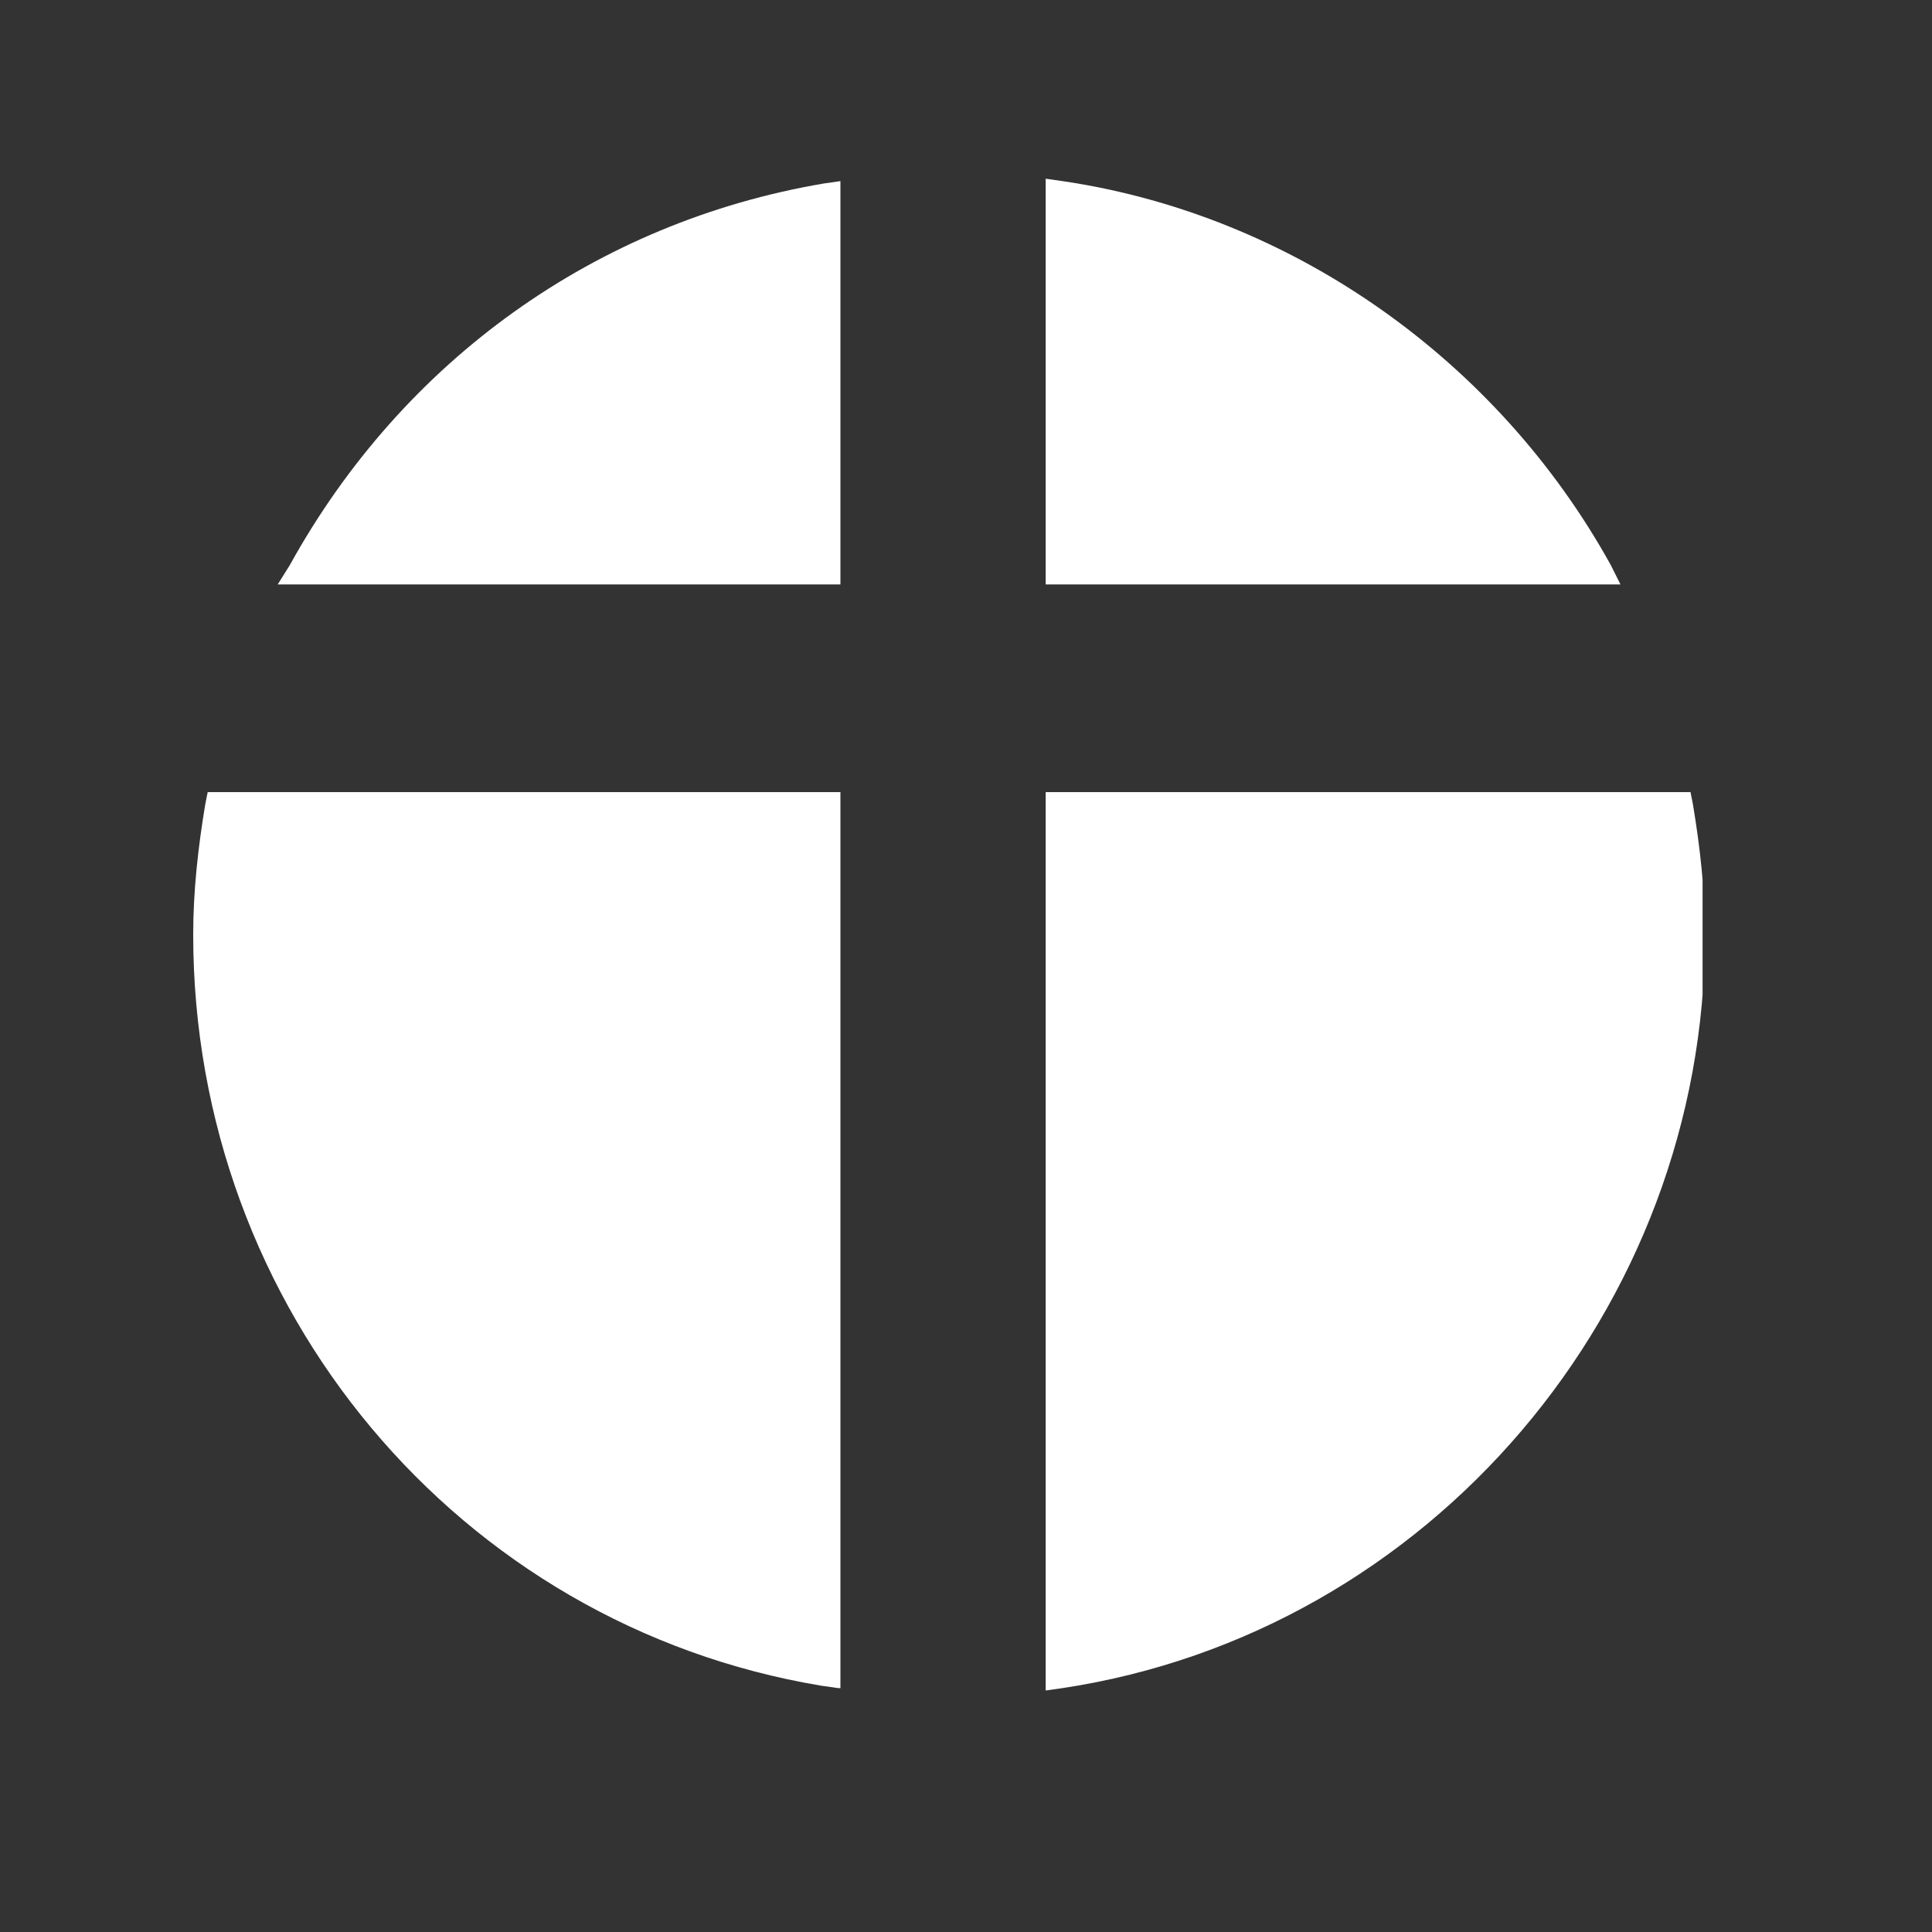 <?xml version="1.0" encoding="utf-8"?>
<!-- Generator: Adobe Illustrator 18.1.0, SVG Export Plug-In . SVG Version: 6.00 Build 0)  -->
<svg version="1.1" id="Layer_1" xmlns="http://www.w3.org/2000/svg" xmlns:xlink="http://www.w3.org/1999/xlink" x="0px" y="0px"
	 viewBox="0 0 80 80" enable-background="new 0 0 80 80" xml:space="preserve">
<rect x="0" y="0" width="80" height="80" fill="#333333" stroke="none"/>
<g>
	<defs>
		<rect id="SVGID_1_" x="8" y="7.4" width="62.5" height="62.6"/>
	</defs>
	<clipPath id="SVGID_2_">
		<use xlink:href="#SVGID_1_"  overflow="visible"/>
	</clipPath>
	<path clip-path="url(#SVGID_2_)" fill="#FFFFFF" d="M34.7,69.9l-0.7-0.1C19,67.3,8,54.2,8,38.7c0-1.8,0.2-3.6,0.5-5.4l0.1-0.5h26.2
		V69.9z"/>
	<path clip-path="url(#SVGID_2_)" fill="#FFFFFF" d="M34.7,24.2H11.5l0.5-0.8c4.7-8.5,12.7-14.2,22.1-15.8l0.7-0.1V24.2z"/>
	<path clip-path="url(#SVGID_2_)" fill="#FFFFFF" d="M43.3,70V32.8H70l0.1,0.5c0.3,1.8,0.5,3.6,0.5,5.4c0,15.5-11.4,28.9-26.6,31.2
		L43.3,70z"/>
	<path clip-path="url(#SVGID_2_)" fill="#FFFFFF" d="M67.1,24.2H43.3V7.4L44,7.5c9.5,1.4,18,7.4,22.7,15.9L67.1,24.2z"/>
</g>
</svg>
